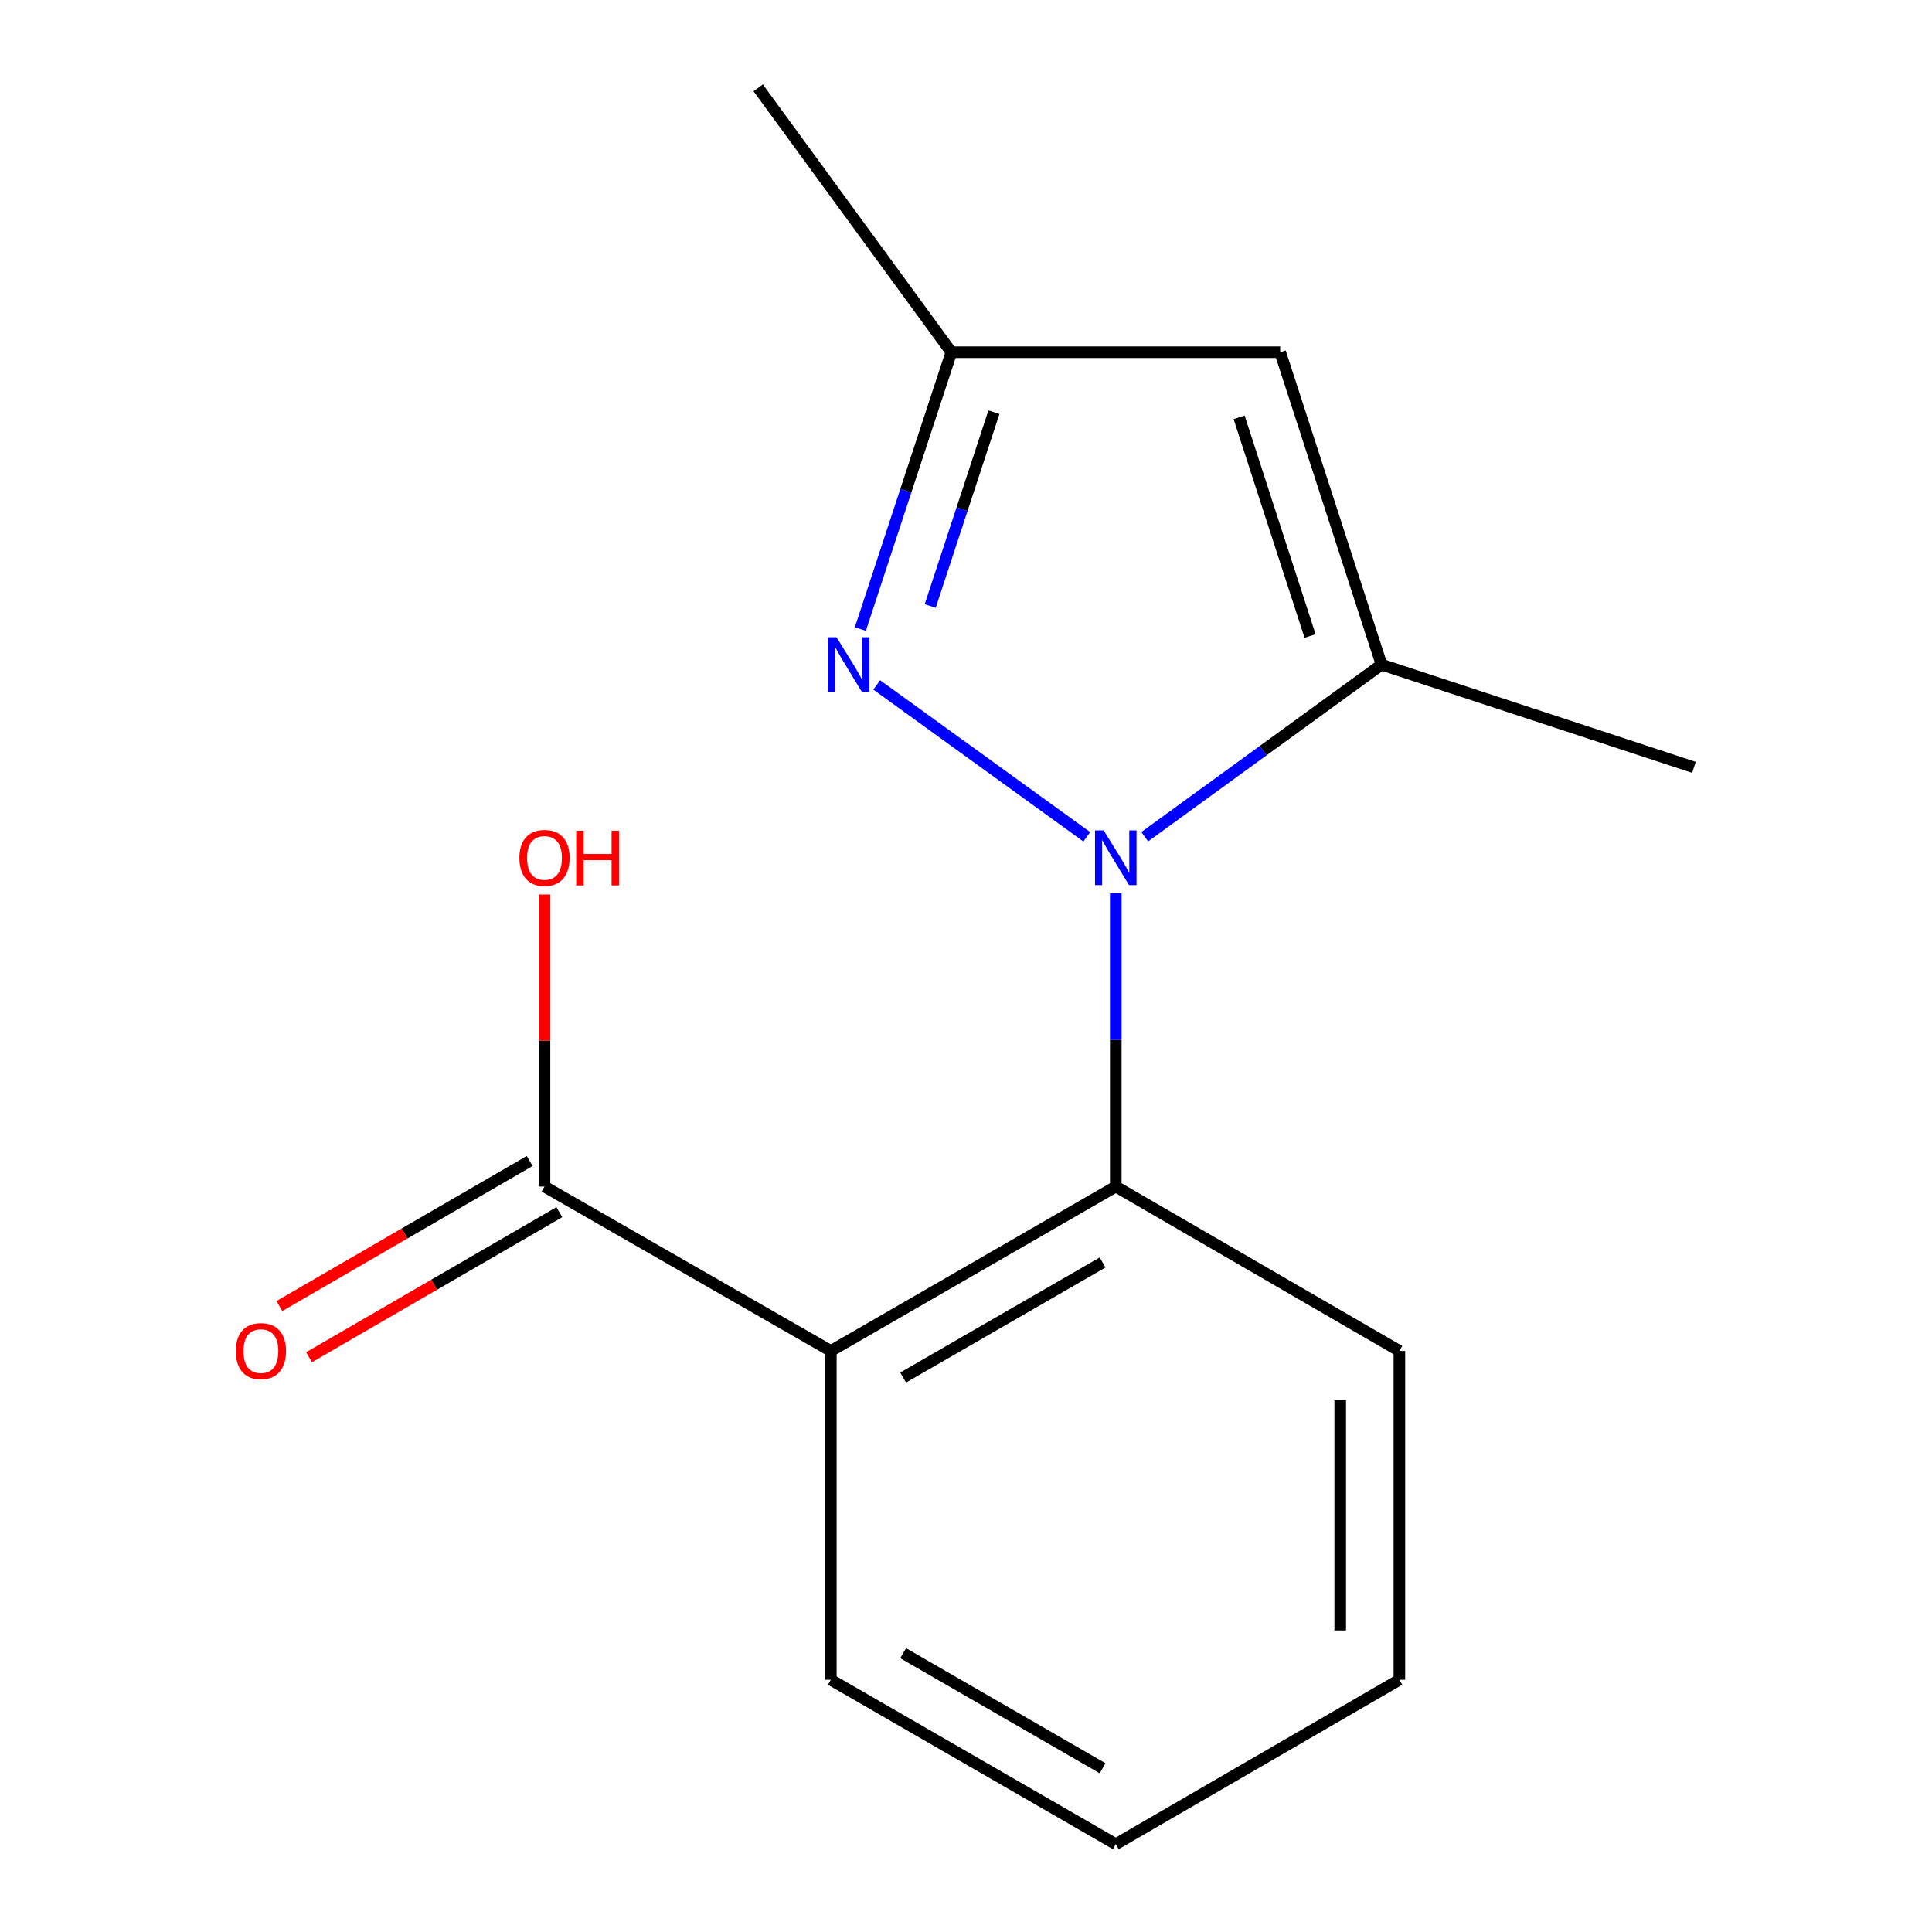 <?xml version='1.0' encoding='iso-8859-1'?>
<svg version='1.1' baseProfile='full'
              xmlns='http://www.w3.org/2000/svg'
                      xmlns:rdkit='http://www.rdkit.org/xml'
                      xmlns:xlink='http://www.w3.org/1999/xlink'
                  xml:space='preserve'
width='1000px' height='1000px' viewBox='0 0 1000 1000'>
<!-- END OF HEADER -->
<rect style='opacity:1.0;fill:#FFFFFF;stroke:none' width='1000' height='1000' x='0' y='0'> </rect>
<path class='bond-0' d='M 562.522,433.131 L 453.801,354.52' style='fill:none;fill-rule:evenodd;stroke:#0000FF;stroke-width:6px;stroke-linecap:butt;stroke-linejoin:miter;stroke-opacity:1' />
<path class='bond-1' d='M 592.518,433.086 L 653.8,388.545' style='fill:none;fill-rule:evenodd;stroke:#0000FF;stroke-width:6px;stroke-linecap:butt;stroke-linejoin:miter;stroke-opacity:1' />
<path class='bond-1' d='M 653.8,388.545 L 715.082,344.005' style='fill:none;fill-rule:evenodd;stroke:#000000;stroke-width:6px;stroke-linecap:butt;stroke-linejoin:miter;stroke-opacity:1' />
<path class='bond-2' d='M 577.527,462.396 L 577.527,538.28' style='fill:none;fill-rule:evenodd;stroke:#0000FF;stroke-width:6px;stroke-linecap:butt;stroke-linejoin:miter;stroke-opacity:1' />
<path class='bond-2' d='M 577.527,538.28 L 577.527,614.164' style='fill:none;fill-rule:evenodd;stroke:#000000;stroke-width:6px;stroke-linecap:butt;stroke-linejoin:miter;stroke-opacity:1' />
<path class='bond-6' d='M 445.315,325.59 L 468.875,253.951' style='fill:none;fill-rule:evenodd;stroke:#0000FF;stroke-width:6px;stroke-linecap:butt;stroke-linejoin:miter;stroke-opacity:1' />
<path class='bond-6' d='M 468.875,253.951 L 492.436,182.312' style='fill:none;fill-rule:evenodd;stroke:#000000;stroke-width:6px;stroke-linecap:butt;stroke-linejoin:miter;stroke-opacity:1' />
<path class='bond-6' d='M 481.471,313.664 L 497.963,263.517' style='fill:none;fill-rule:evenodd;stroke:#0000FF;stroke-width:6px;stroke-linecap:butt;stroke-linejoin:miter;stroke-opacity:1' />
<path class='bond-6' d='M 497.963,263.517 L 514.456,213.37' style='fill:none;fill-rule:evenodd;stroke:#000000;stroke-width:6px;stroke-linecap:butt;stroke-linejoin:miter;stroke-opacity:1' />
<path class='bond-4' d='M 715.082,344.005 L 662.618,182.312' style='fill:none;fill-rule:evenodd;stroke:#000000;stroke-width:6px;stroke-linecap:butt;stroke-linejoin:miter;stroke-opacity:1' />
<path class='bond-4' d='M 678.086,329.201 L 641.362,216.016' style='fill:none;fill-rule:evenodd;stroke:#000000;stroke-width:6px;stroke-linecap:butt;stroke-linejoin:miter;stroke-opacity:1' />
<path class='bond-10' d='M 715.082,344.005 L 876.775,397.183' style='fill:none;fill-rule:evenodd;stroke:#000000;stroke-width:6px;stroke-linecap:butt;stroke-linejoin:miter;stroke-opacity:1' />
<path class='bond-3' d='M 577.527,614.164 L 430.038,699.255' style='fill:none;fill-rule:evenodd;stroke:#000000;stroke-width:6px;stroke-linecap:butt;stroke-linejoin:miter;stroke-opacity:1' />
<path class='bond-3' d='M 570.706,653.45 L 467.463,713.014' style='fill:none;fill-rule:evenodd;stroke:#000000;stroke-width:6px;stroke-linecap:butt;stroke-linejoin:miter;stroke-opacity:1' />
<path class='bond-11' d='M 577.527,614.164 L 724.319,699.255' style='fill:none;fill-rule:evenodd;stroke:#000000;stroke-width:6px;stroke-linecap:butt;stroke-linejoin:miter;stroke-opacity:1' />
<path class='bond-5' d='M 430.038,699.255 L 281.835,614.164' style='fill:none;fill-rule:evenodd;stroke:#000000;stroke-width:6px;stroke-linecap:butt;stroke-linejoin:miter;stroke-opacity:1' />
<path class='bond-9' d='M 430.038,699.255 L 430.038,869.437' style='fill:none;fill-rule:evenodd;stroke:#000000;stroke-width:6px;stroke-linecap:butt;stroke-linejoin:miter;stroke-opacity:1' />
<path class='bond-15' d='M 662.618,182.312 L 492.436,182.312' style='fill:none;fill-rule:evenodd;stroke:#000000;stroke-width:6px;stroke-linecap:butt;stroke-linejoin:miter;stroke-opacity:1' />
<path class='bond-7' d='M 274.156,600.918 L 209.381,638.466' style='fill:none;fill-rule:evenodd;stroke:#000000;stroke-width:6px;stroke-linecap:butt;stroke-linejoin:miter;stroke-opacity:1' />
<path class='bond-7' d='M 209.381,638.466 L 144.606,676.015' style='fill:none;fill-rule:evenodd;stroke:#FF0000;stroke-width:6px;stroke-linecap:butt;stroke-linejoin:miter;stroke-opacity:1' />
<path class='bond-7' d='M 289.513,627.409 L 224.738,664.958' style='fill:none;fill-rule:evenodd;stroke:#000000;stroke-width:6px;stroke-linecap:butt;stroke-linejoin:miter;stroke-opacity:1' />
<path class='bond-7' d='M 224.738,664.958 L 159.963,702.506' style='fill:none;fill-rule:evenodd;stroke:#FF0000;stroke-width:6px;stroke-linecap:butt;stroke-linejoin:miter;stroke-opacity:1' />
<path class='bond-8' d='M 281.835,614.164 L 281.835,538.58' style='fill:none;fill-rule:evenodd;stroke:#000000;stroke-width:6px;stroke-linecap:butt;stroke-linejoin:miter;stroke-opacity:1' />
<path class='bond-8' d='M 281.835,538.58 L 281.835,462.996' style='fill:none;fill-rule:evenodd;stroke:#FF0000;stroke-width:6px;stroke-linecap:butt;stroke-linejoin:miter;stroke-opacity:1' />
<path class='bond-12' d='M 492.436,182.312 L 392.443,45.455' style='fill:none;fill-rule:evenodd;stroke:#000000;stroke-width:6px;stroke-linecap:butt;stroke-linejoin:miter;stroke-opacity:1' />
<path class='bond-16' d='M 430.038,869.437 L 577.527,954.545' style='fill:none;fill-rule:evenodd;stroke:#000000;stroke-width:6px;stroke-linecap:butt;stroke-linejoin:miter;stroke-opacity:1' />
<path class='bond-16' d='M 467.466,855.682 L 570.708,915.258' style='fill:none;fill-rule:evenodd;stroke:#000000;stroke-width:6px;stroke-linecap:butt;stroke-linejoin:miter;stroke-opacity:1' />
<path class='bond-14' d='M 724.319,699.255 L 724.319,869.437' style='fill:none;fill-rule:evenodd;stroke:#000000;stroke-width:6px;stroke-linecap:butt;stroke-linejoin:miter;stroke-opacity:1' />
<path class='bond-14' d='M 693.698,724.782 L 693.698,843.91' style='fill:none;fill-rule:evenodd;stroke:#000000;stroke-width:6px;stroke-linecap:butt;stroke-linejoin:miter;stroke-opacity:1' />
<path class='bond-13' d='M 577.527,954.545 L 724.319,869.437' style='fill:none;fill-rule:evenodd;stroke:#000000;stroke-width:6px;stroke-linecap:butt;stroke-linejoin:miter;stroke-opacity:1' />
<path  class='atom-0' d='M 571.267 429.821
L 580.547 444.821
Q 581.467 446.301, 582.947 448.981
Q 584.427 451.661, 584.507 451.821
L 584.507 429.821
L 588.267 429.821
L 588.267 458.141
L 584.387 458.141
L 574.427 441.741
Q 573.267 439.821, 572.027 437.621
Q 570.827 435.421, 570.467 434.741
L 570.467 458.141
L 566.787 458.141
L 566.787 429.821
L 571.267 429.821
' fill='#0000FF'/>
<path  class='atom-1' d='M 432.998 329.845
L 442.278 344.845
Q 443.198 346.325, 444.678 349.005
Q 446.158 351.685, 446.238 351.845
L 446.238 329.845
L 449.998 329.845
L 449.998 358.165
L 446.118 358.165
L 436.158 341.765
Q 434.998 339.845, 433.758 337.645
Q 432.558 335.445, 432.198 334.765
L 432.198 358.165
L 428.518 358.165
L 428.518 329.845
L 432.998 329.845
' fill='#0000FF'/>
<path  class='atom-8' d='M 122.043 699.335
Q 122.043 692.535, 125.403 688.735
Q 128.763 684.935, 135.043 684.935
Q 141.323 684.935, 144.683 688.735
Q 148.043 692.535, 148.043 699.335
Q 148.043 706.215, 144.643 710.135
Q 141.243 714.015, 135.043 714.015
Q 128.803 714.015, 125.403 710.135
Q 122.043 706.255, 122.043 699.335
M 135.043 710.815
Q 139.363 710.815, 141.683 707.935
Q 144.043 705.015, 144.043 699.335
Q 144.043 693.775, 141.683 690.975
Q 139.363 688.135, 135.043 688.135
Q 130.723 688.135, 128.363 690.935
Q 126.043 693.735, 126.043 699.335
Q 126.043 705.055, 128.363 707.935
Q 130.723 710.815, 135.043 710.815
' fill='#FF0000'/>
<path  class='atom-9' d='M 268.835 444.061
Q 268.835 437.261, 272.195 433.461
Q 275.555 429.661, 281.835 429.661
Q 288.115 429.661, 291.475 433.461
Q 294.835 437.261, 294.835 444.061
Q 294.835 450.941, 291.435 454.861
Q 288.035 458.741, 281.835 458.741
Q 275.595 458.741, 272.195 454.861
Q 268.835 450.981, 268.835 444.061
M 281.835 455.541
Q 286.155 455.541, 288.475 452.661
Q 290.835 449.741, 290.835 444.061
Q 290.835 438.501, 288.475 435.701
Q 286.155 432.861, 281.835 432.861
Q 277.515 432.861, 275.155 435.661
Q 272.835 438.461, 272.835 444.061
Q 272.835 449.781, 275.155 452.661
Q 277.515 455.541, 281.835 455.541
' fill='#FF0000'/>
<path  class='atom-9' d='M 298.235 429.981
L 302.075 429.981
L 302.075 442.021
L 316.555 442.021
L 316.555 429.981
L 320.395 429.981
L 320.395 458.301
L 316.555 458.301
L 316.555 445.221
L 302.075 445.221
L 302.075 458.301
L 298.235 458.301
L 298.235 429.981
' fill='#FF0000'/>
</svg>
